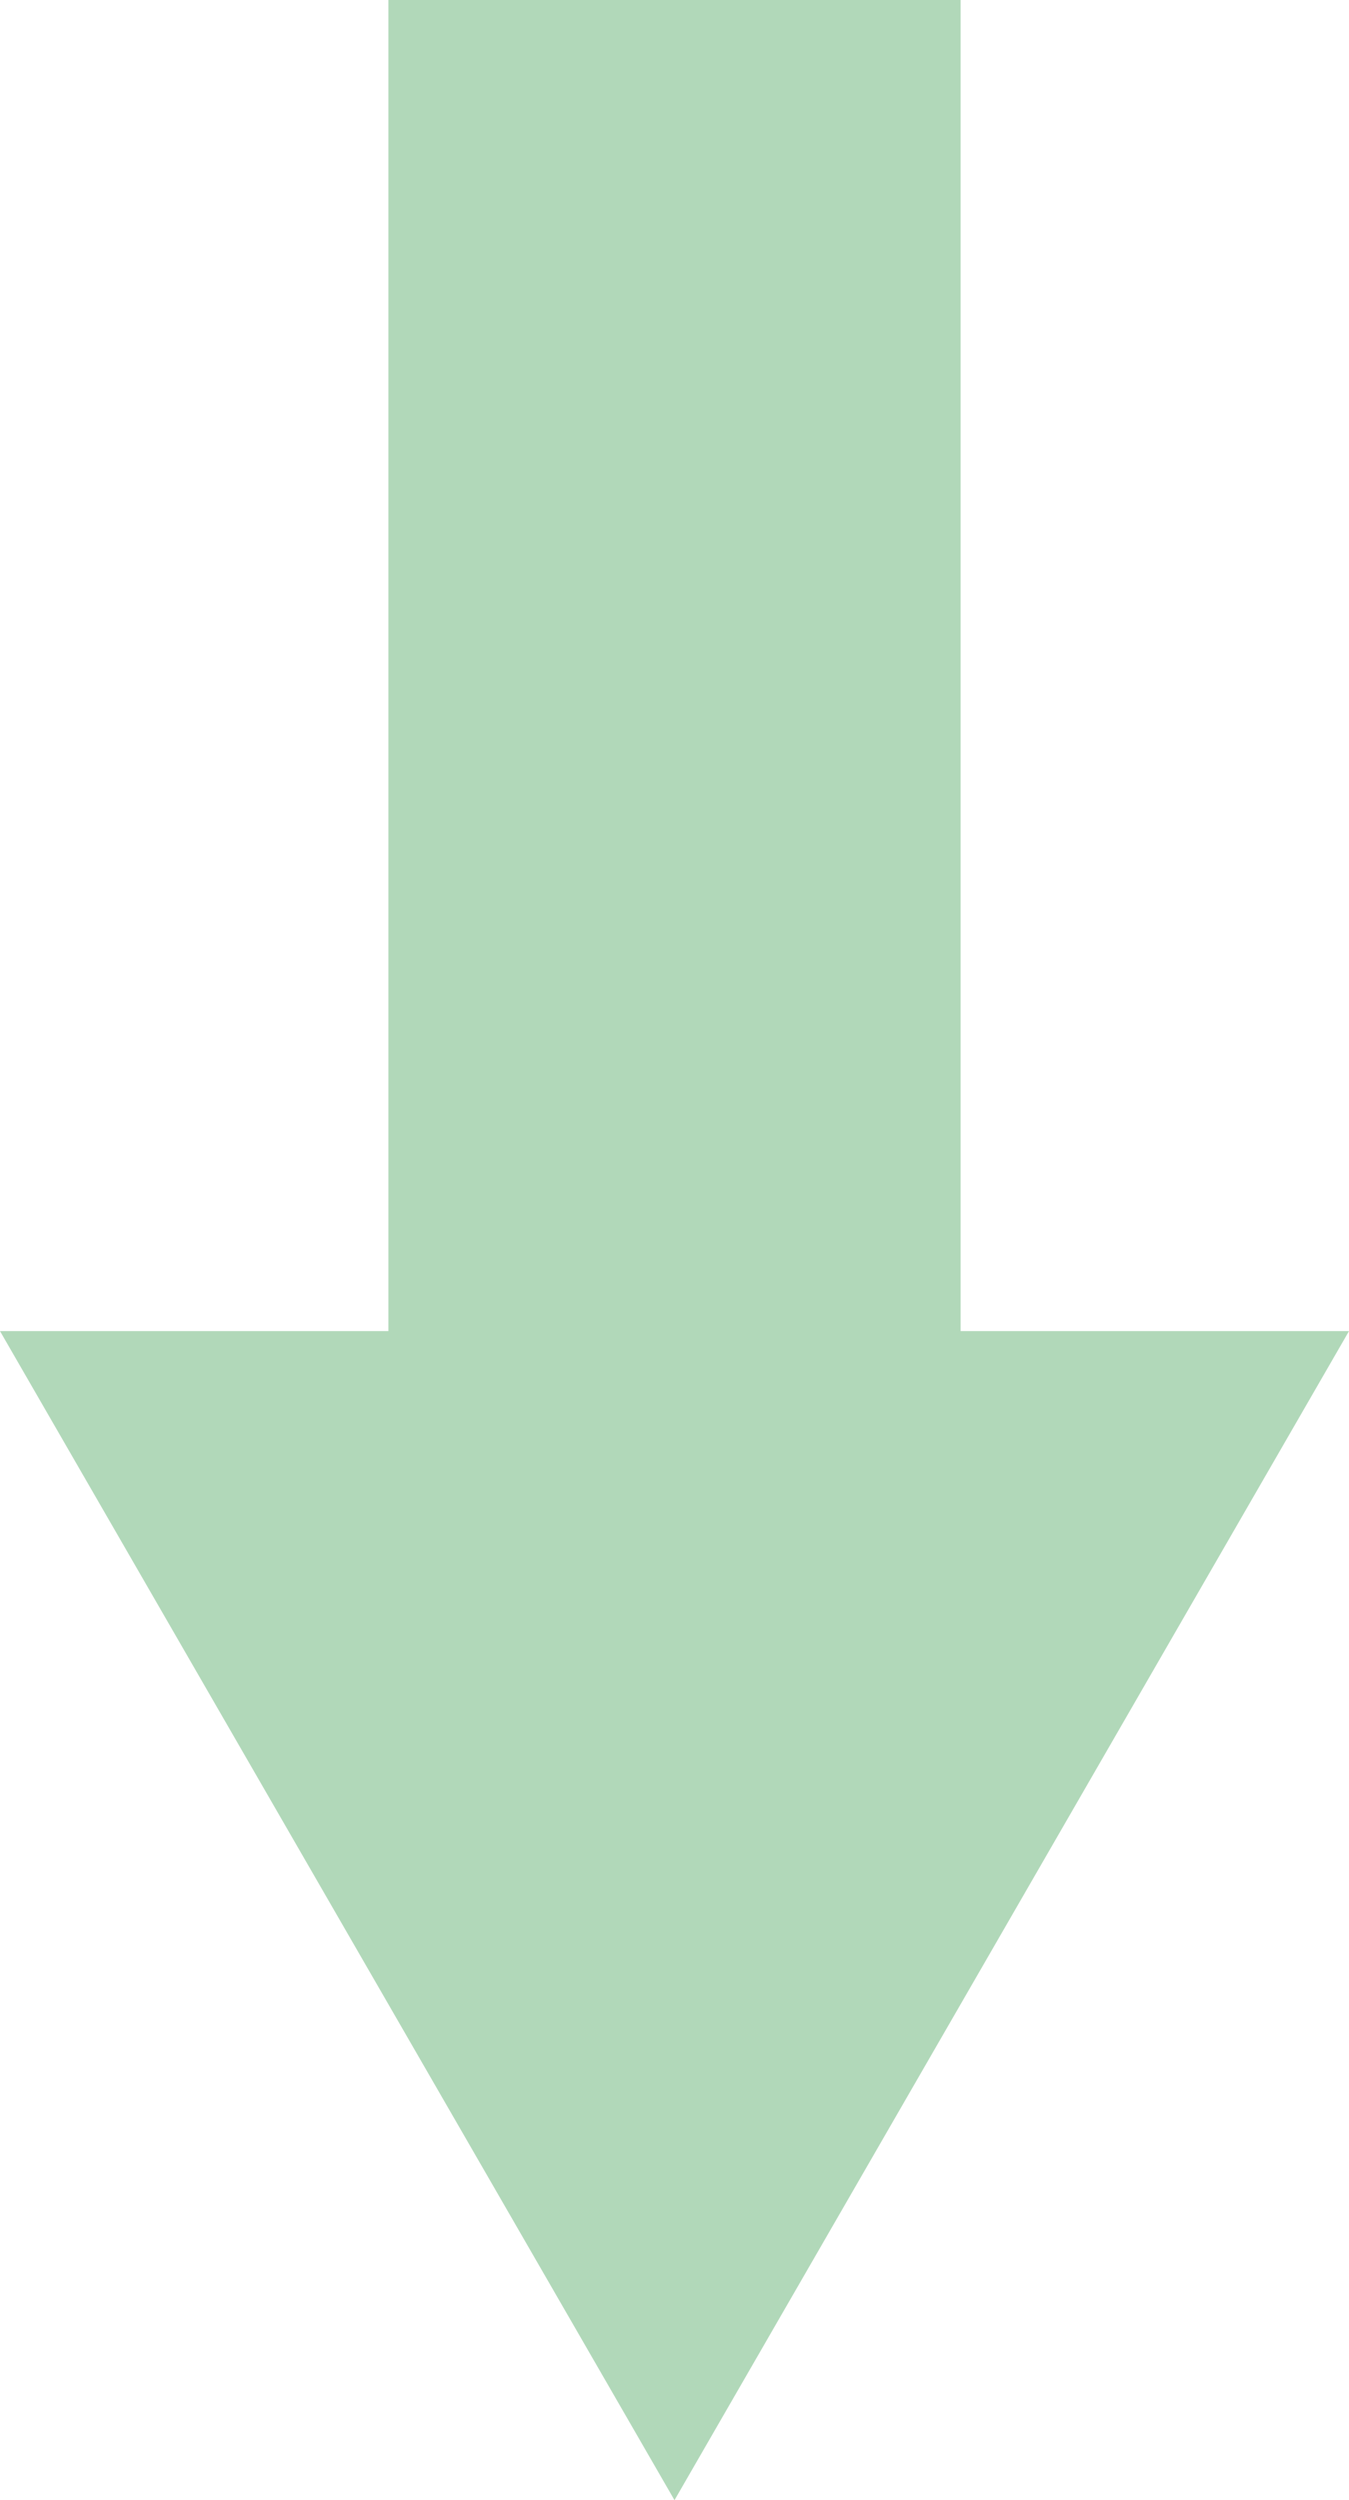 <?xml version="1.0" encoding="UTF-8"?><svg id="_レイヤー_2" xmlns="http://www.w3.org/2000/svg" viewBox="0 0 61.06 113.09"><defs><style>.cls-1{fill:#b1d8b9;}</style></defs><g id="_レイヤー_1-2"><rect class="cls-1" x="-9.07" y="26.66" width="79.21" height="25.9" transform="translate(70.14 9.07) rotate(90)"/><polygon class="cls-1" points="30.53 113.09 61.06 60.21 0 60.21 30.53 113.09"/></g></svg>